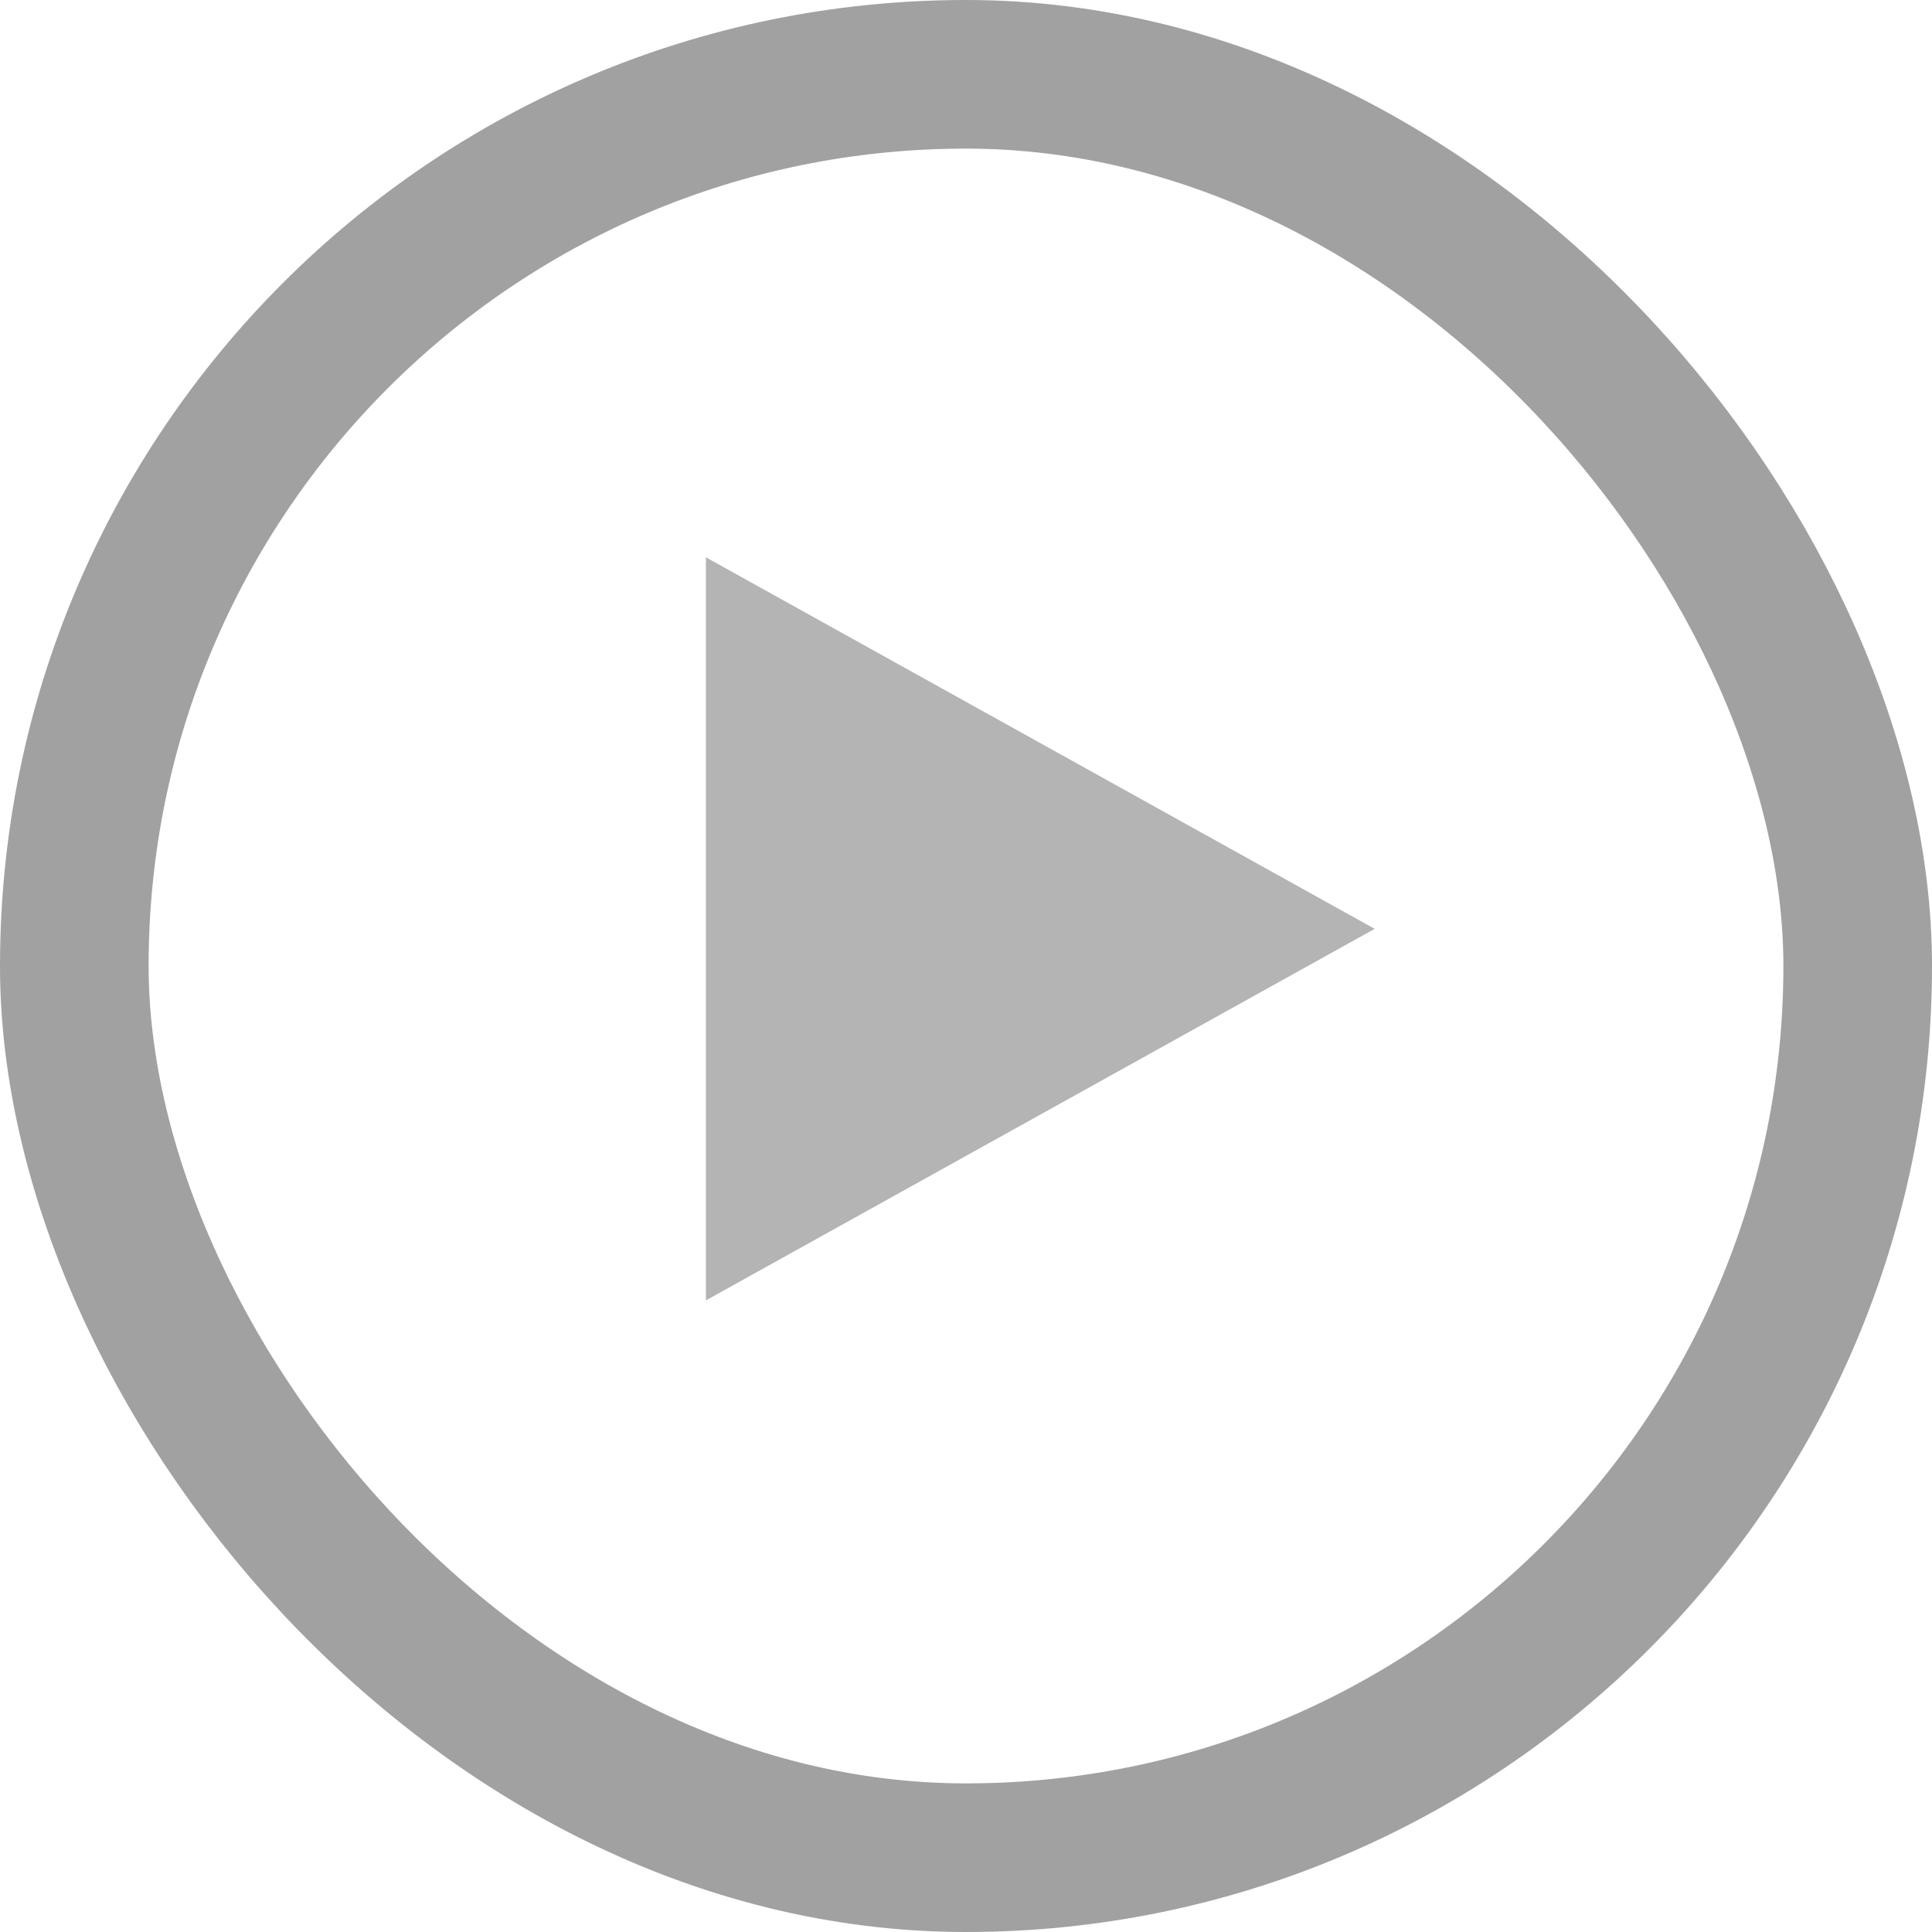 <svg xmlns="http://www.w3.org/2000/svg" width="26" height="26" viewBox="0 0 26 26">
    <g fill="none" fill-rule="nonzero">
        <rect width="24" height="24" x="1" y="1" stroke="#A1A1A1" stroke-width="2" rx="12"/>
        <path fill="#A1A1A1" d="M18.5 12.5l-9 5v-10z" opacity=".8"/>
    </g>
</svg>
